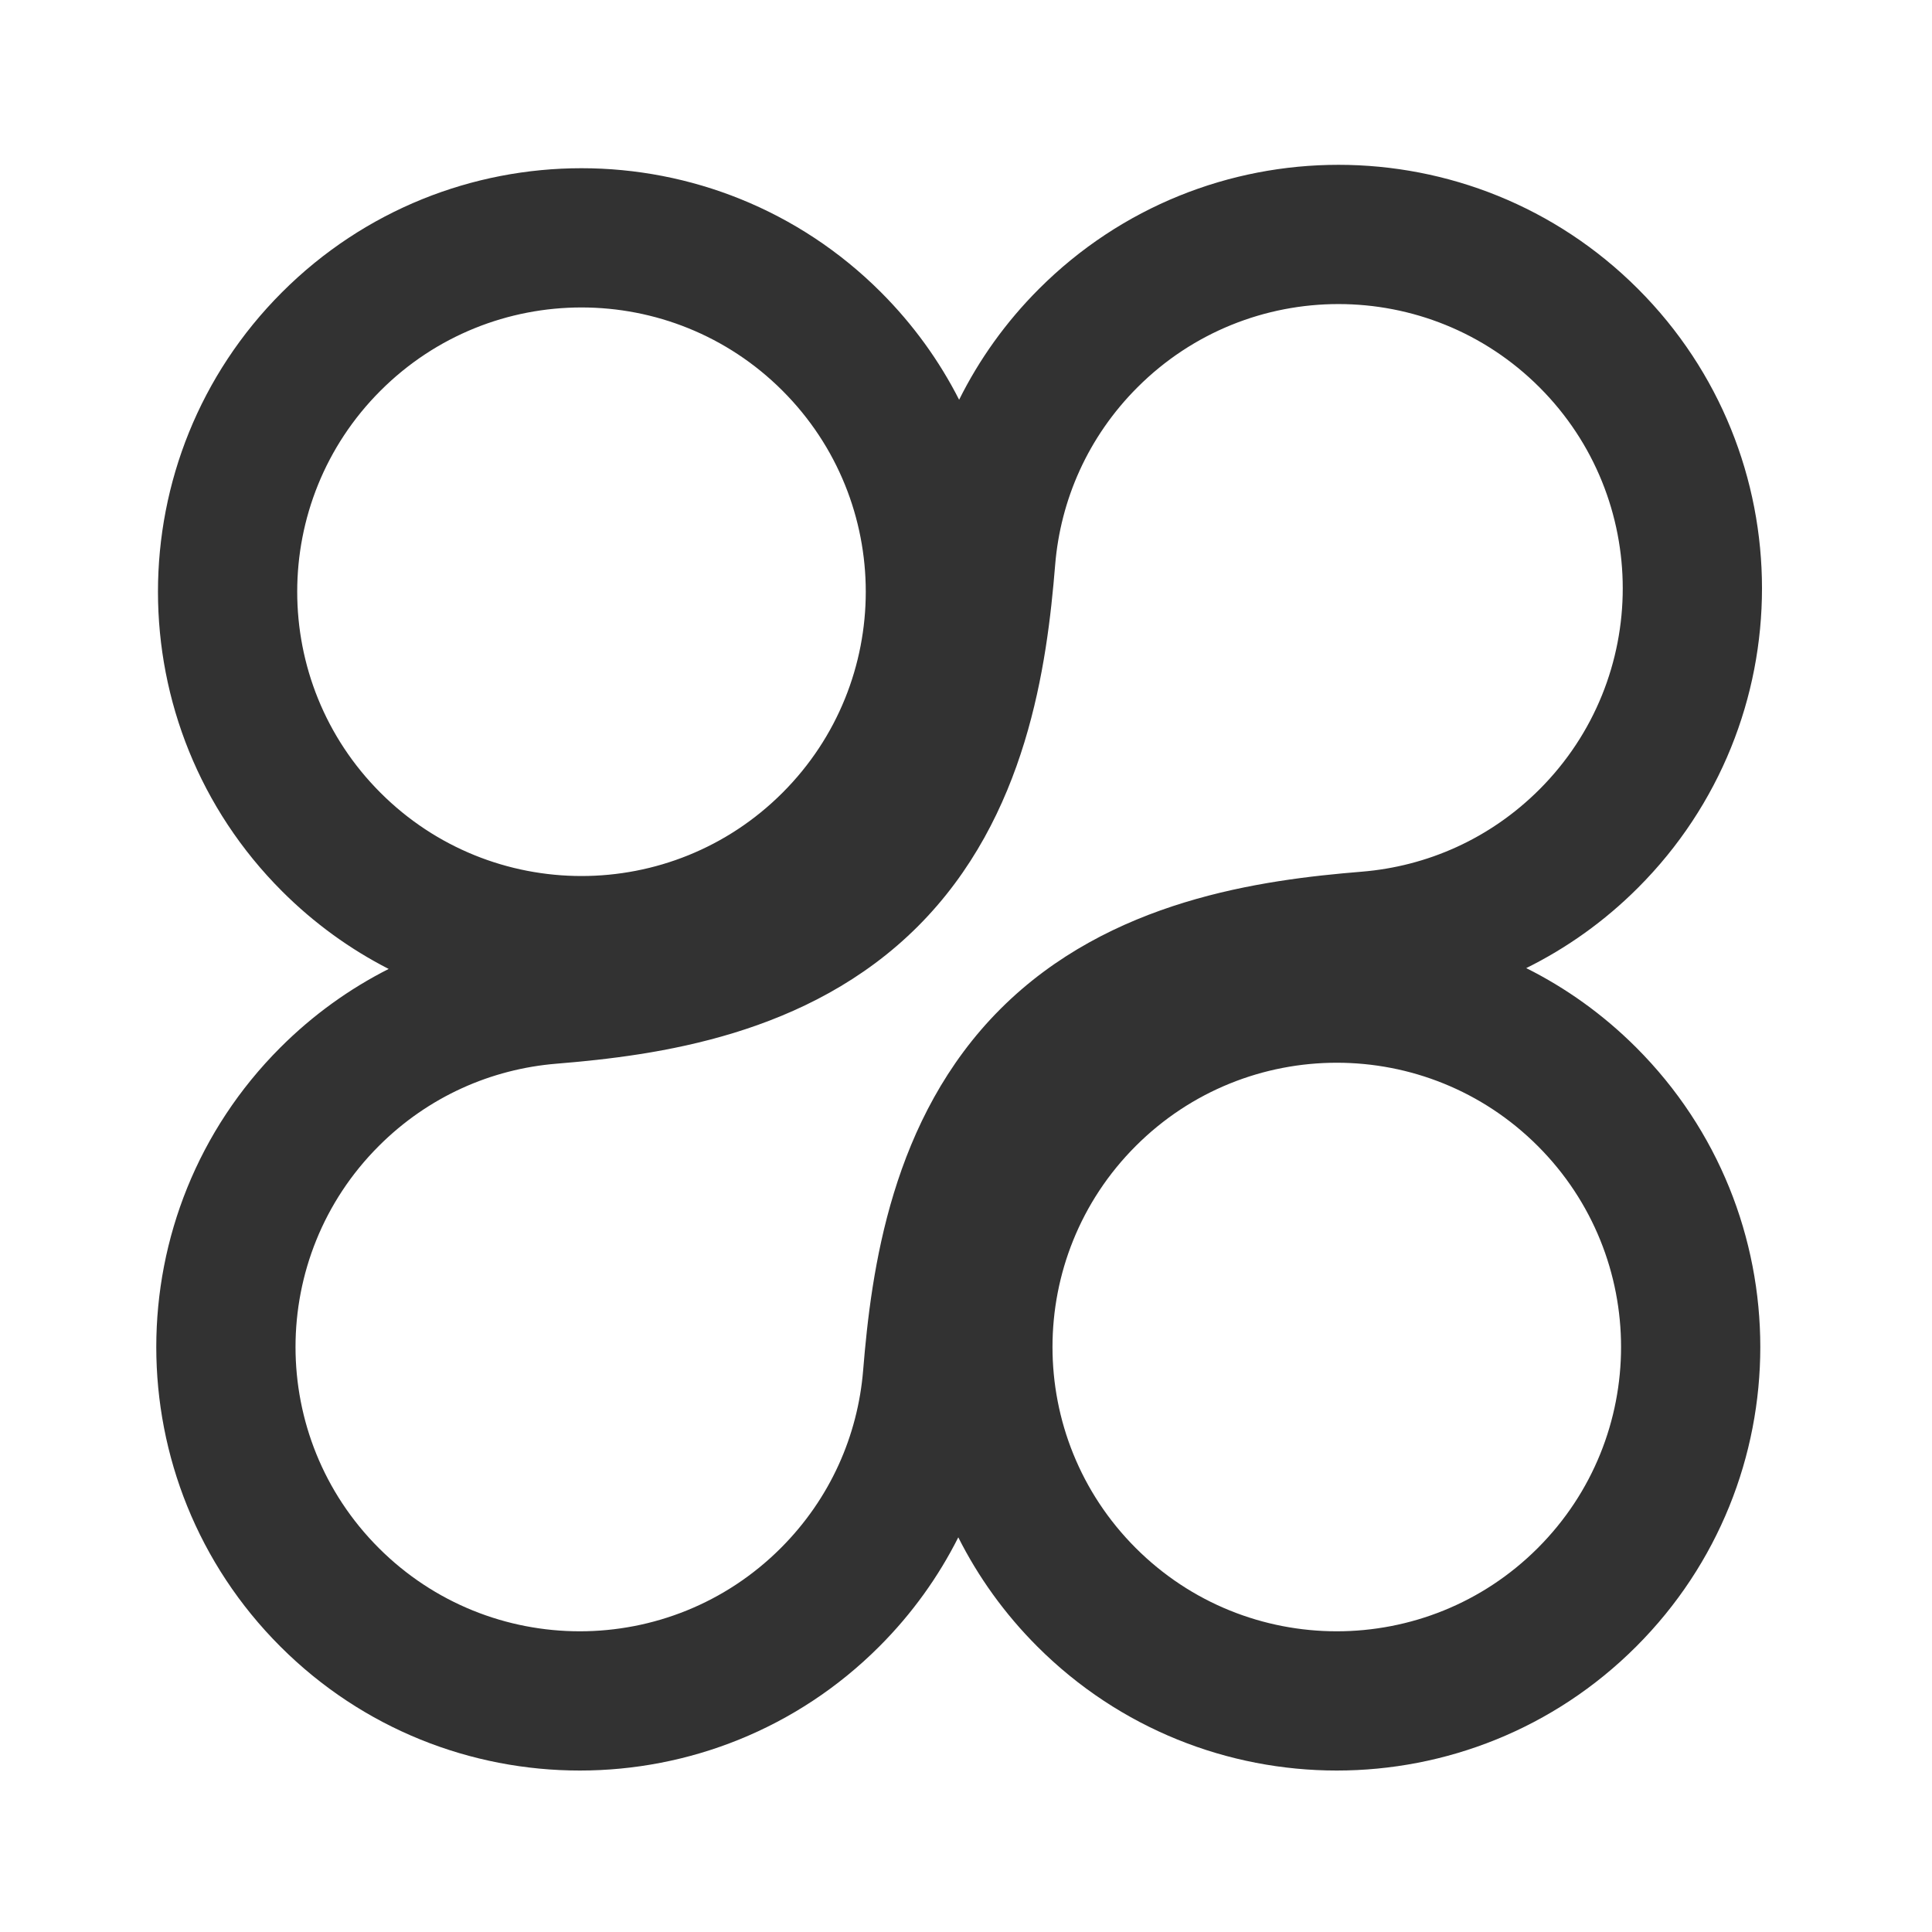 <svg width="111" height="111" viewBox="0 0 111 111" fill="none" xmlns="http://www.w3.org/2000/svg">
<g clip-path="url(#clip0_749_3959)">
<path fill-rule="evenodd" clip-rule="evenodd" d="M21.86 45.546C28.238 51.925 38.58 51.925 44.958 45.546C51.336 39.168 51.336 28.826 44.958 22.448C38.58 16.07 28.238 16.07 21.86 22.448C15.481 28.826 15.481 39.168 21.86 45.546ZM16.203 16.791C6.7 26.294 6.7 41.7 16.203 51.203C18.051 53.051 20.123 54.54 22.331 55.669C20.086 56.804 17.981 58.31 16.106 60.185C6.603 69.687 6.603 85.094 16.106 94.597C25.608 104.099 41.015 104.099 50.518 94.597C52.406 92.708 53.919 90.587 55.057 88.325C56.195 90.587 57.708 92.708 59.596 94.597C69.099 104.099 84.506 104.099 94.008 94.597C103.511 85.094 103.511 69.687 94.008 60.185C92.106 58.283 89.968 56.761 87.687 55.621C90.004 54.475 92.177 52.938 94.106 51.008C103.608 41.506 103.608 26.099 94.106 16.596C84.603 7.094 69.197 7.094 59.694 16.596C57.778 18.512 56.249 20.668 55.105 22.967C53.973 20.741 52.476 18.653 50.615 16.791C41.112 7.289 25.706 7.289 16.203 16.791ZM65.253 88.94C71.632 95.318 81.973 95.318 88.351 88.94C94.73 82.561 94.73 72.22 88.351 65.842C81.973 59.463 71.632 59.463 65.253 65.842C58.875 72.22 58.875 82.561 65.253 88.94ZM49.59 78.733C49.285 82.461 47.714 86.087 44.861 88.94C38.482 95.318 28.141 95.318 21.763 88.94C15.384 82.561 15.384 72.22 21.763 65.842C24.616 62.989 28.242 61.417 31.97 61.113C37.713 60.643 46.453 59.504 52.733 53.224C59.013 46.944 60.153 38.204 60.622 32.461C60.926 28.733 62.498 25.107 65.351 22.253C71.729 15.875 82.071 15.875 88.449 22.253C94.827 28.632 94.827 38.973 88.449 45.352C85.596 48.205 81.97 49.776 78.242 50.081C72.499 50.55 63.758 51.689 57.478 57.969C51.198 64.249 50.059 72.989 49.59 78.733Z" fill="#323232"/>
</g>
<defs>
<clipPath id="clip0_749_3959">
<rect width="110.309" height="110.033" fill="white" transform="translate(0 0.628)"/>
</clipPath>
</defs>
</svg>
